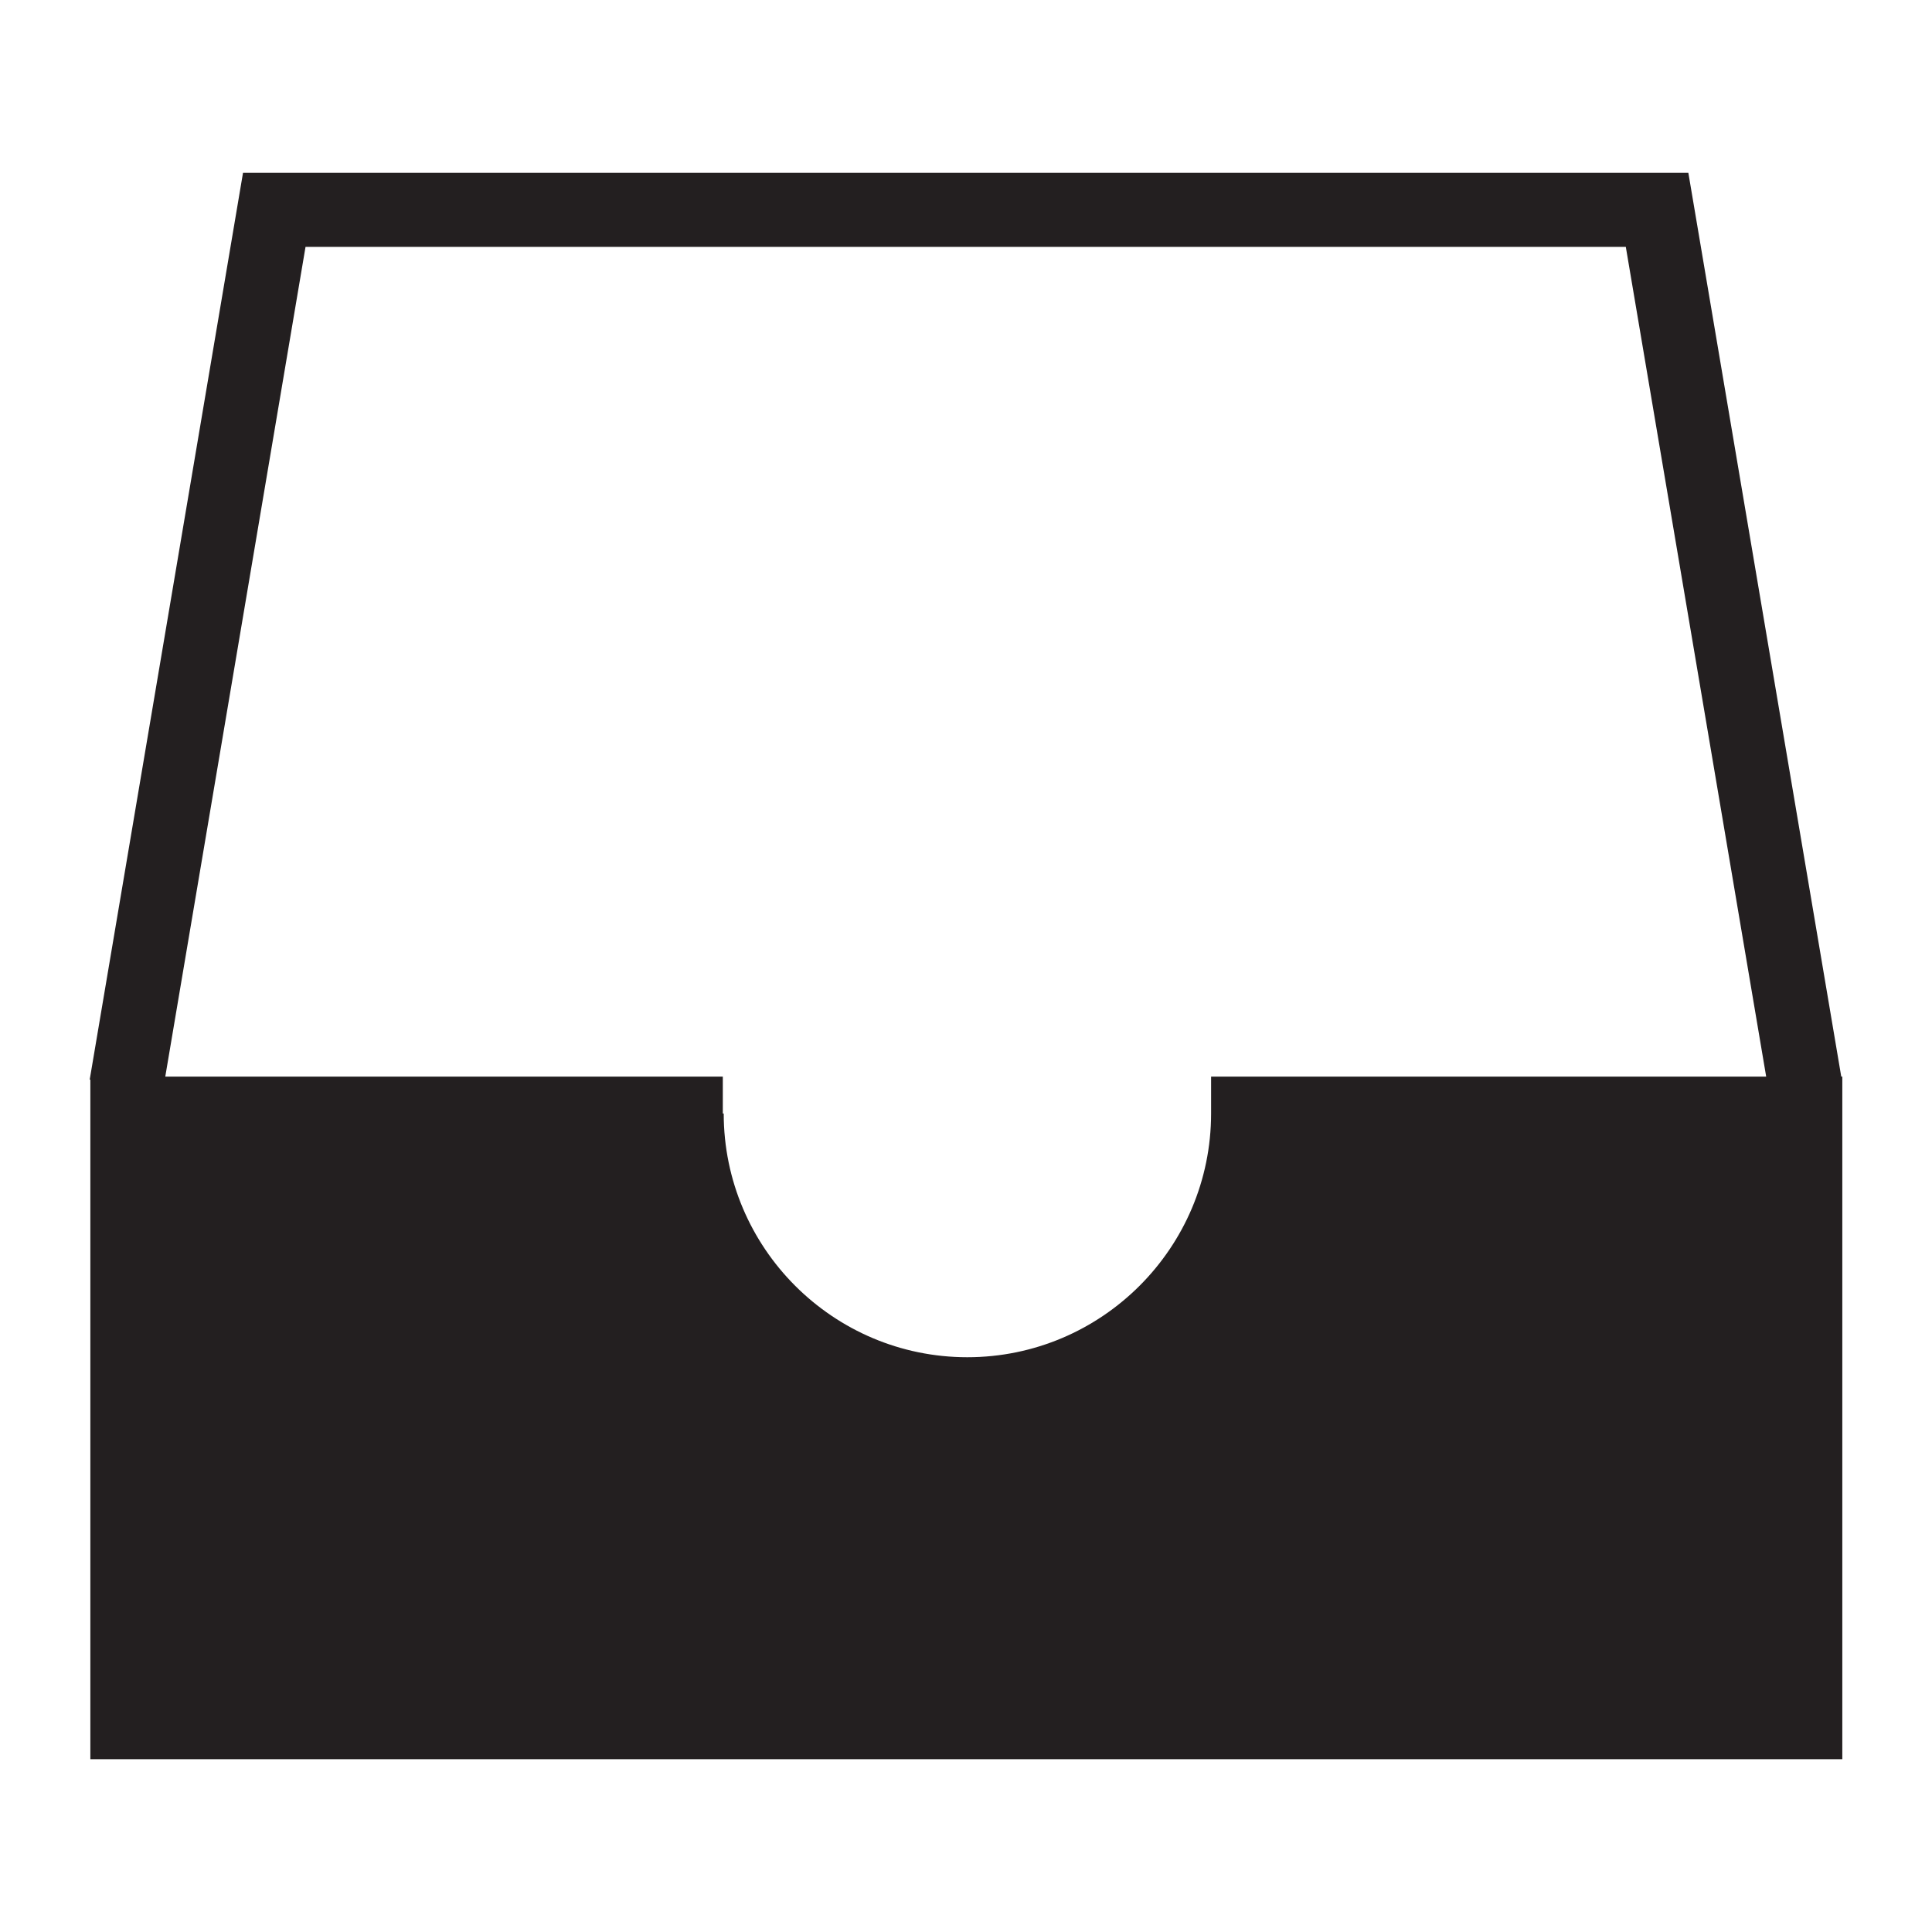 <?xml version="1.0" encoding="utf-8"?>
<!-- Generator: Adobe Illustrator 15.0.0, SVG Export Plug-In . SVG Version: 6.00 Build 0)  -->
<!DOCTYPE svg PUBLIC "-//W3C//DTD SVG 1.1//EN" "http://www.w3.org/Graphics/SVG/1.1/DTD/svg11.dtd">
<svg version="1.1" id="Layer_1" xmlns="http://www.w3.org/2000/svg" xmlns:xlink="http://www.w3.org/1999/xlink" x="0px" y="0px"
	 width="64px" height="64px" viewBox="0 0 64 64" enable-background="new 0 0 64 64" xml:space="preserve">
<g>
	<path fill="#231F20" d="M60.994,35.664L55.929,5.726H8.05L2.972,35.762l0.021,0.004v22.509h58.036v-22.61H60.994z M10.121,8.178
		h43.736l4.65,27.486H40.119v1.222l0,0c0,4.451-3.624,8.074-8.075,8.074s-8.07-3.623-8.07-8.074h-0.03v-1.222H5.475L10.121,8.178z"
		/>
</g>
</svg>

